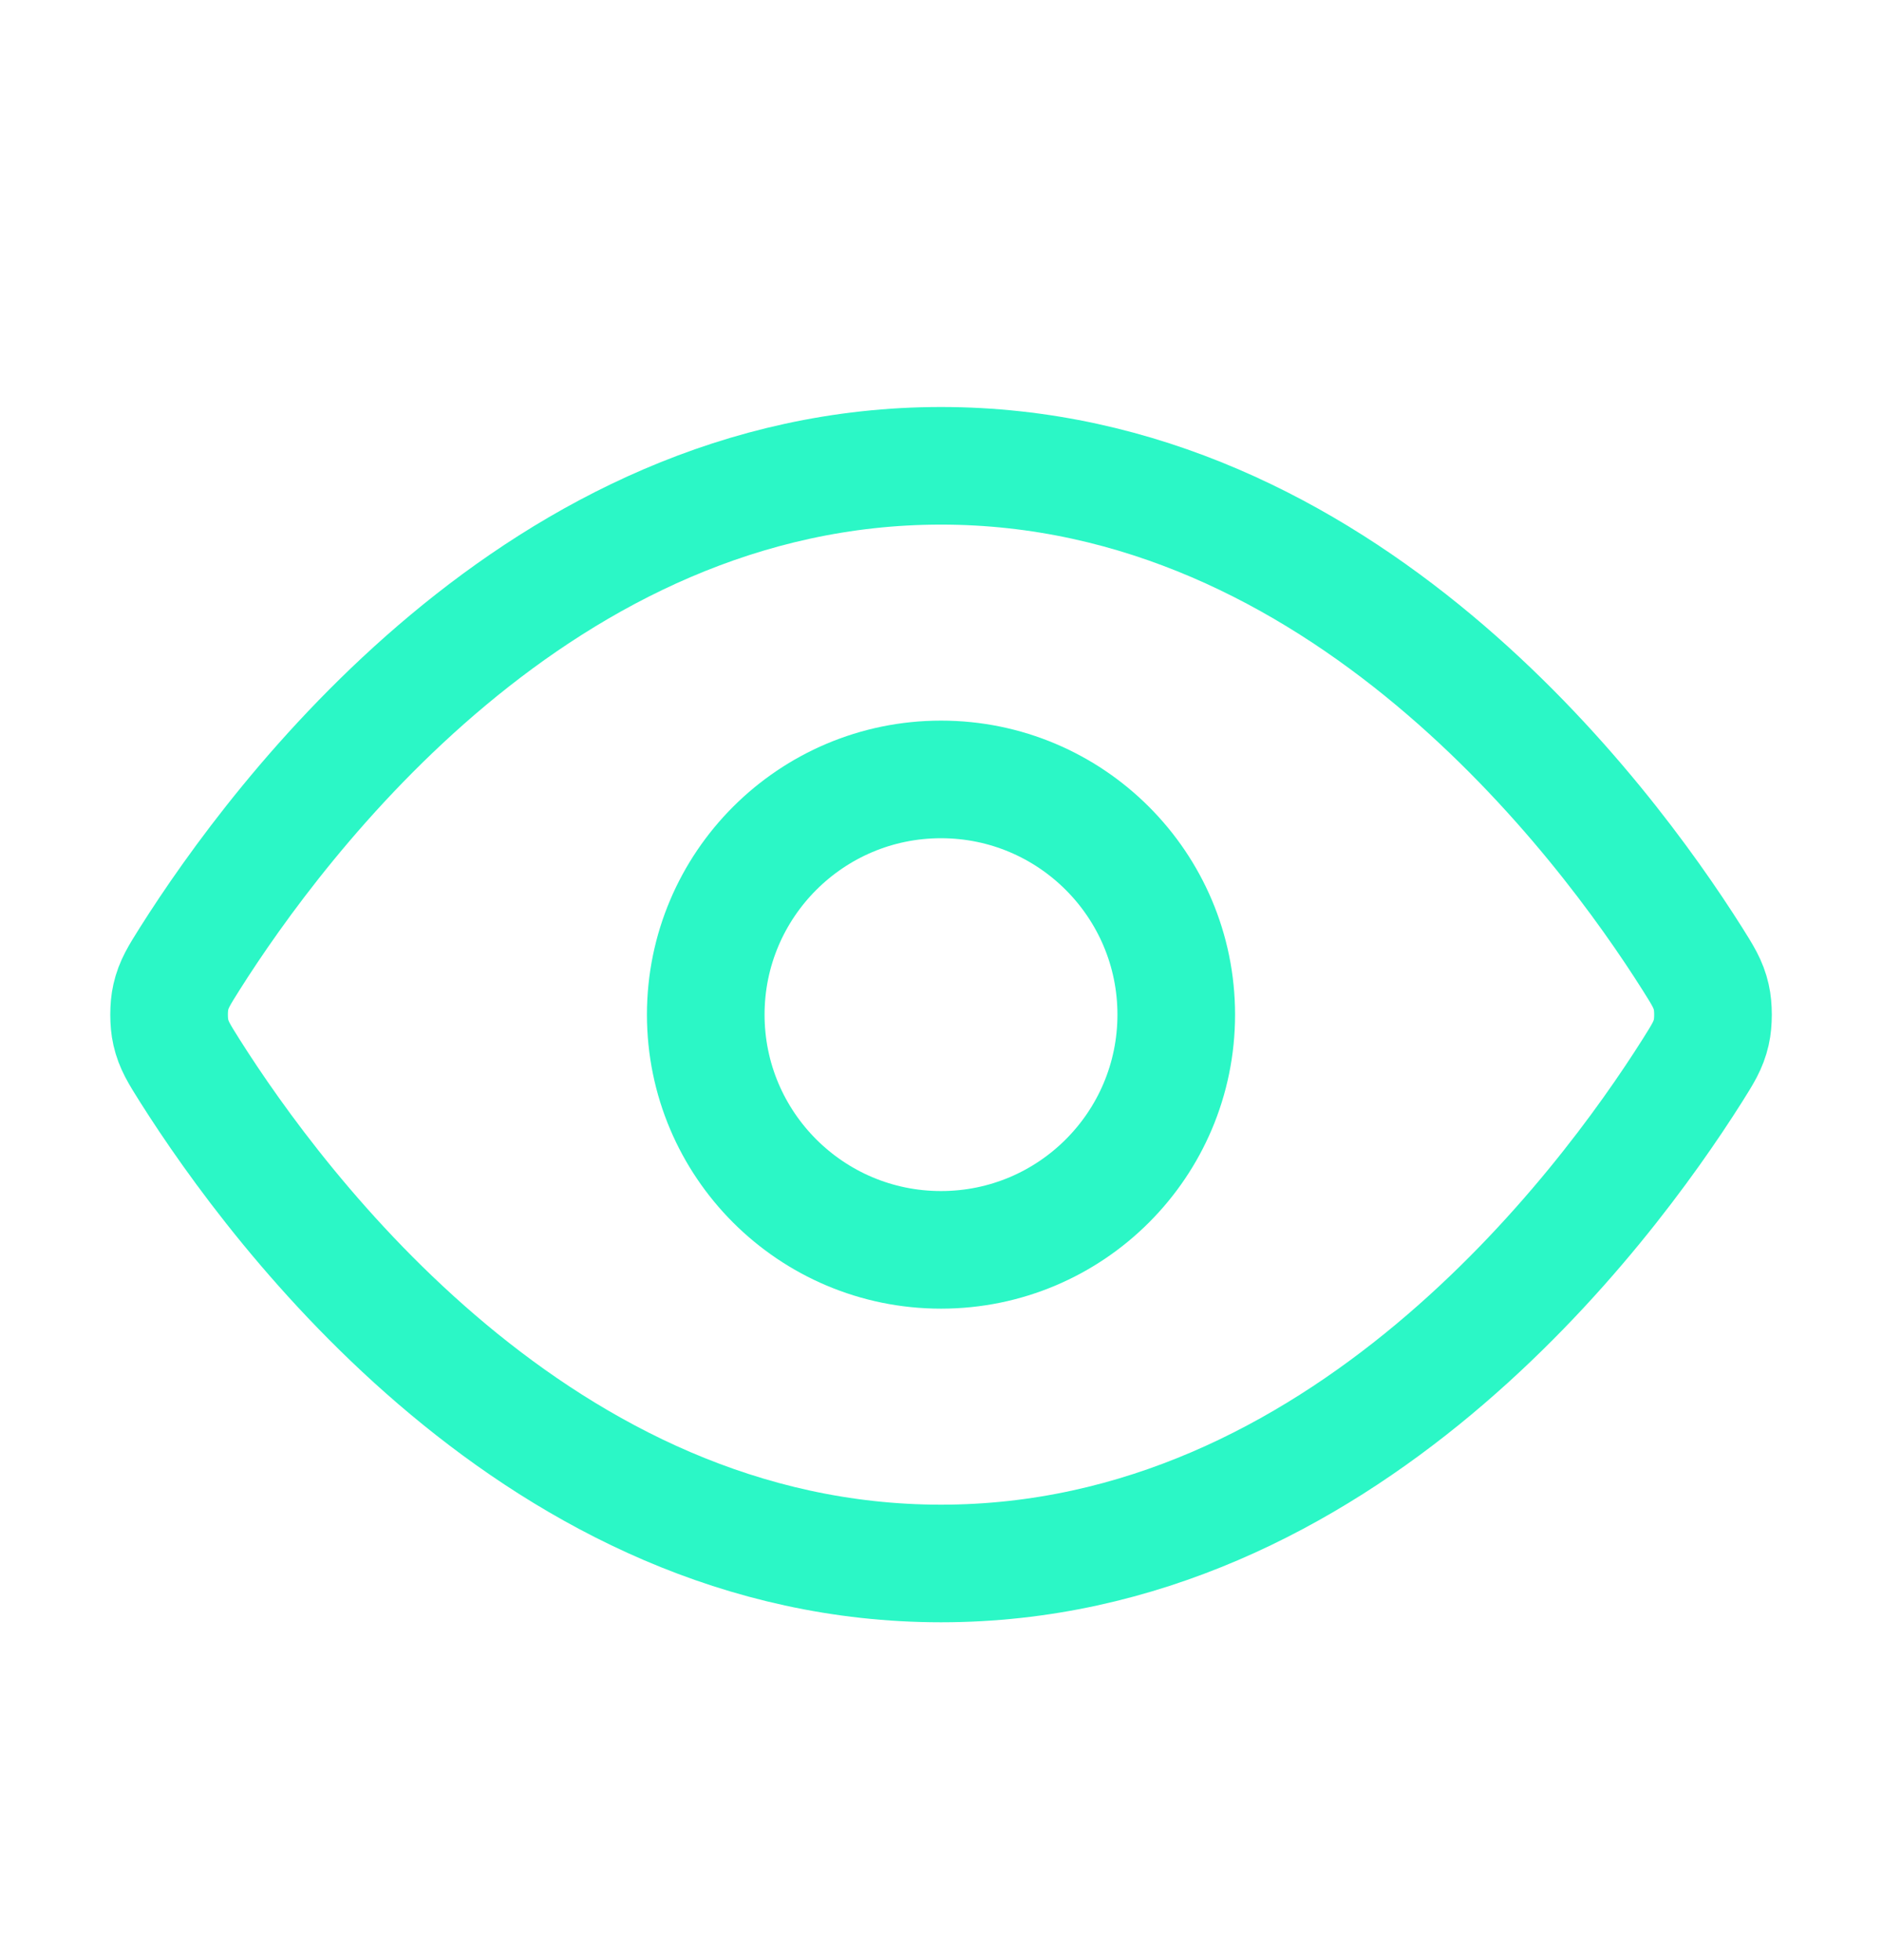 <svg width="24" height="25" viewBox="0 0 24 25" fill="none" xmlns="http://www.w3.org/2000/svg">
    <path d="M2.42 13.655C2.284 13.439 2.216 13.331 2.178 13.165C2.149 13.04 2.149 12.843 2.178 12.718C2.216 12.552 2.284 12.444 2.42 12.228C3.546 10.446 6.895 5.941 12 5.941C17.105 5.941 20.455 10.446 21.581 12.228C21.717 12.444 21.785 12.552 21.823 12.718C21.852 12.843 21.852 13.04 21.823 13.165C21.785 13.331 21.717 13.439 21.581 13.655C20.455 15.437 17.105 19.941 12 19.941C6.895 19.941 3.546 15.437 2.42 13.655Z" stroke="#2BF7C6" stroke-width="1.5" stroke-linecap="round" stroke-linejoin="round"/>
    <path d="M12 15.941C13.657 15.941 15 14.598 15 12.941C15 11.285 13.657 9.941 12 9.941C10.344 9.941 9 11.285 9 12.941C9 14.598 10.344 15.941 12 15.941Z" stroke="#2BF7C6" stroke-width="1.5" stroke-linecap="round" stroke-linejoin="round"/>
</svg>
